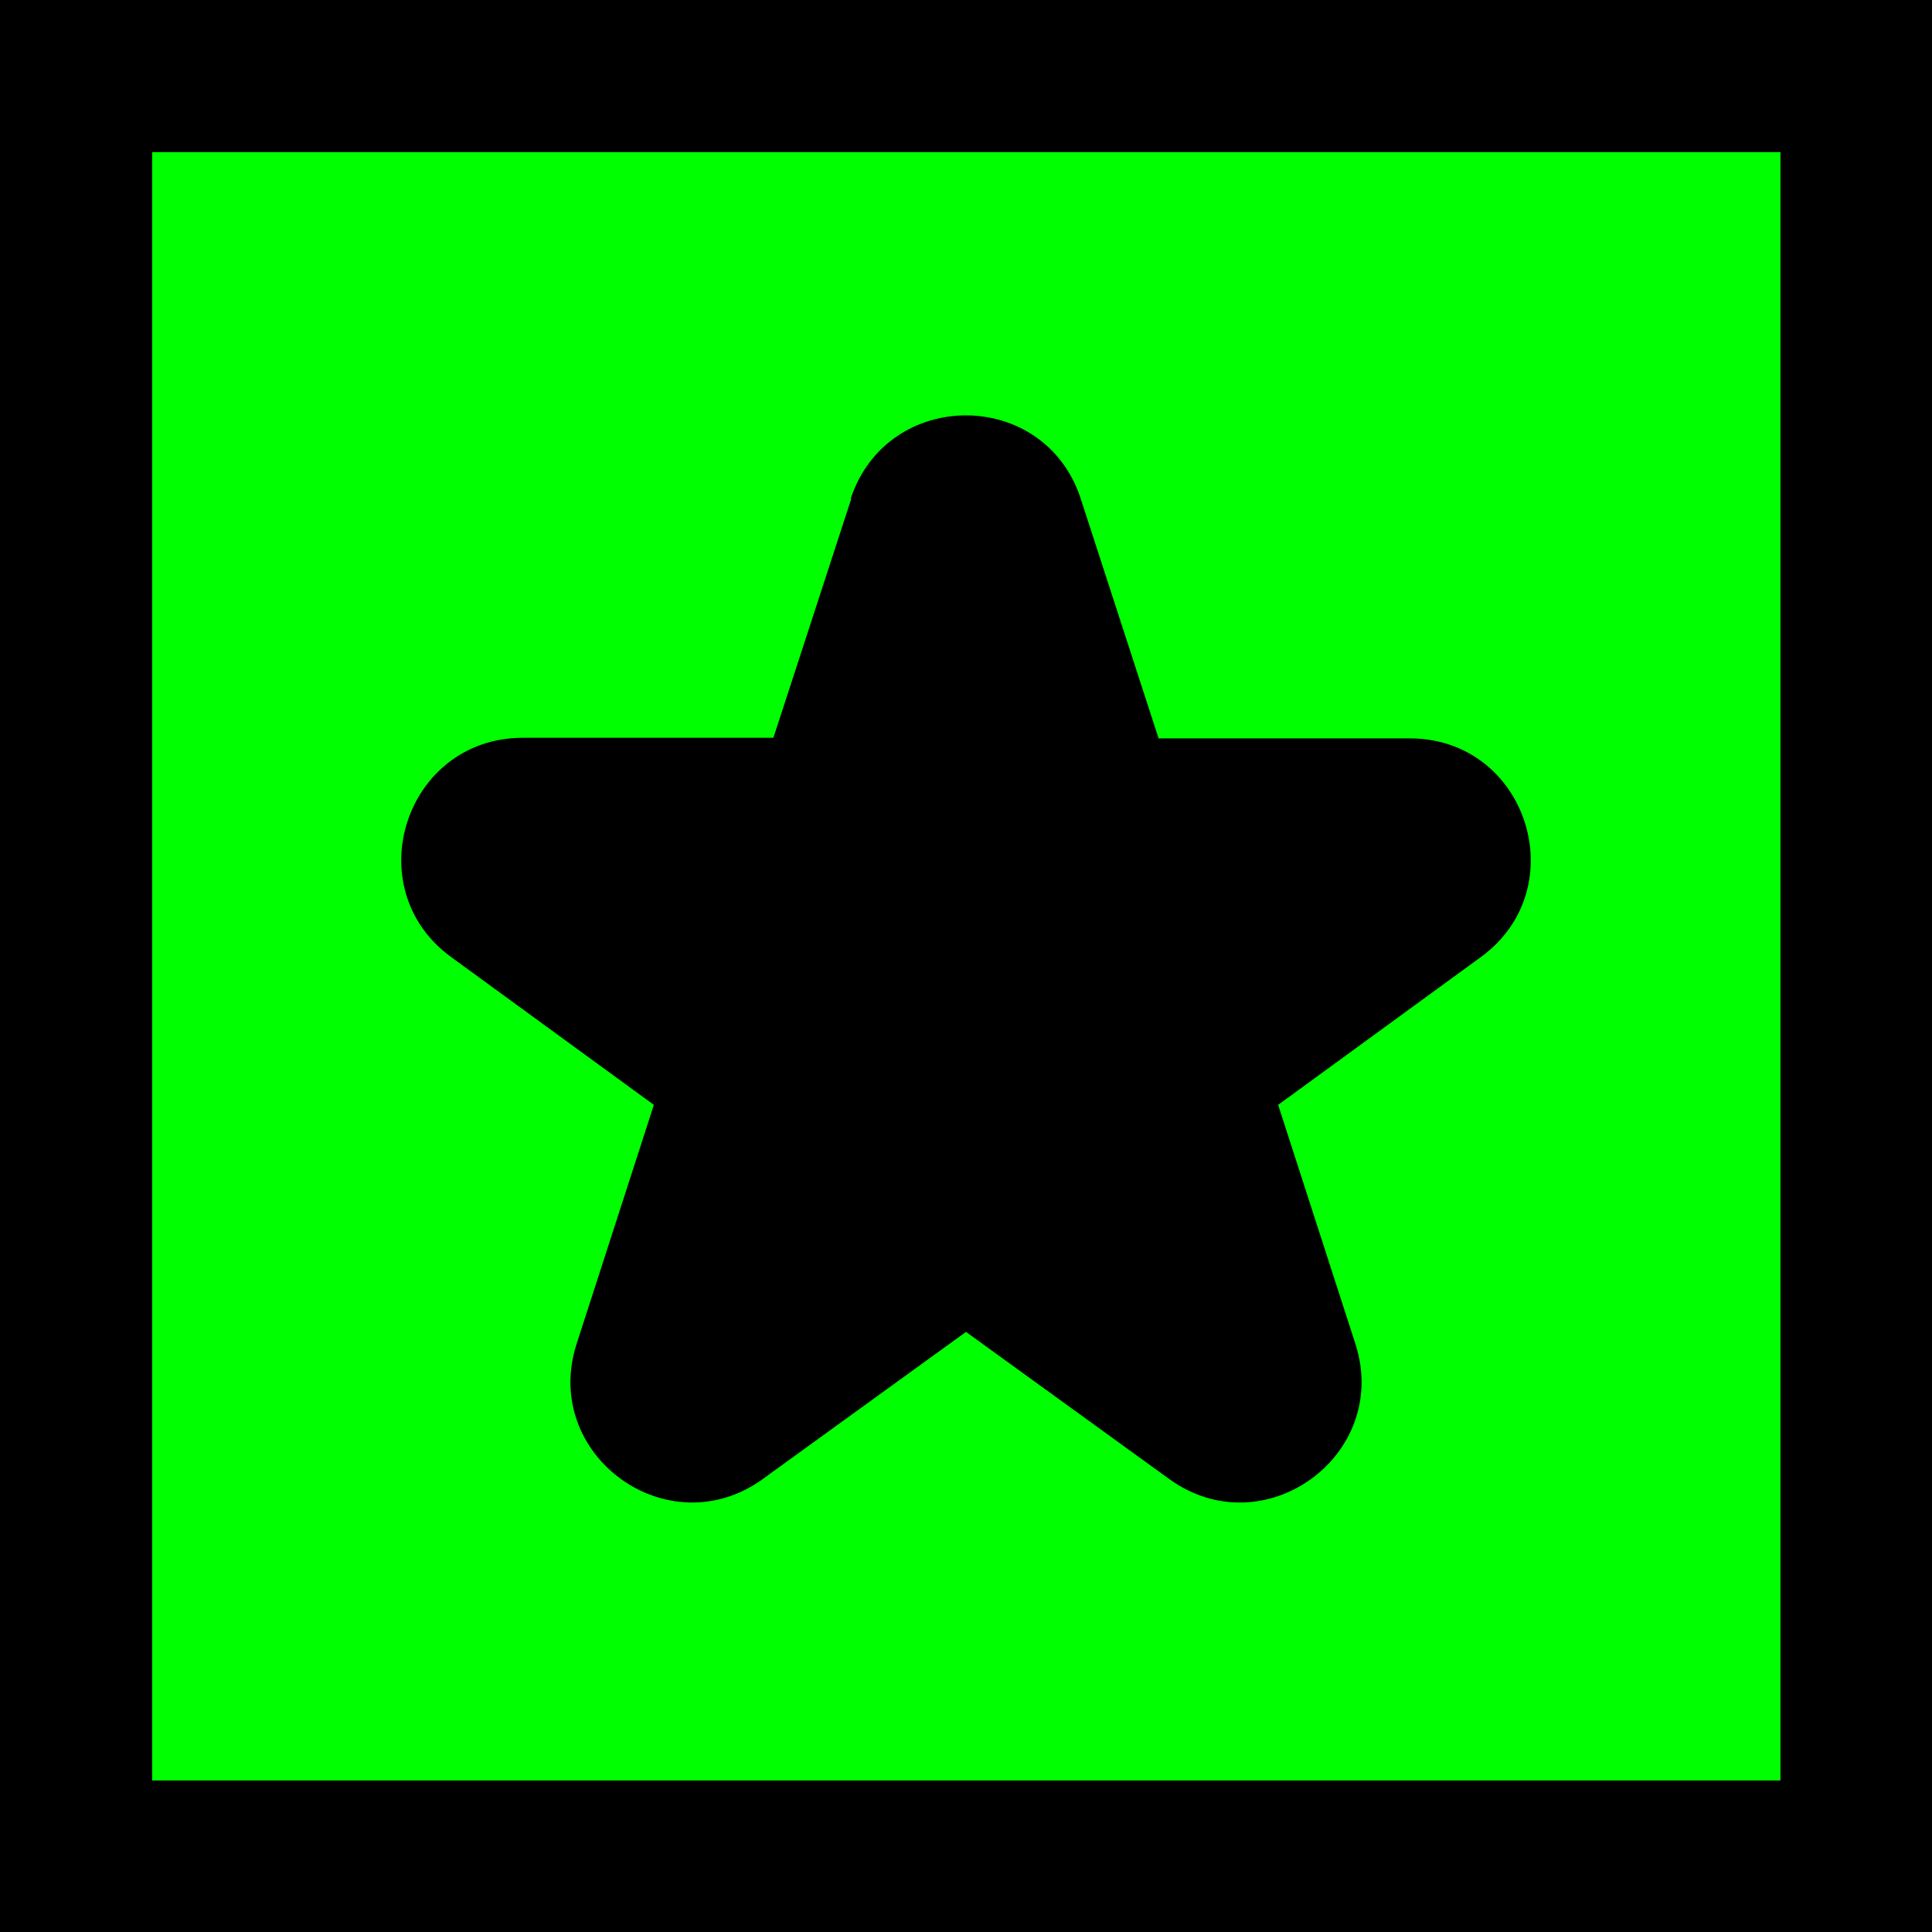 <?xml version="1.0" encoding="UTF-8"?>
<svg id="Layer_1" data-name="Layer 1" xmlns="http://www.w3.org/2000/svg" viewBox="0 0 32 32">
  <defs>
    <style>
      .cls-1 {
        fill: lime;
      }
    </style>
  </defs>
  <rect width="32" height="32"/>
  <path class="cls-1" d="M2.52,2.52h26.97v26.97H2.52V2.52ZM14.1,8.26l-1.29,3.96h-4.16c-1.94.01-2.74,2.49-1.18,3.63l3.36,2.45-1.28,3.96c-.59,1.84,1.51,3.37,3.08,2.24l3.37-2.44,3.37,2.44c1.57,1.13,3.67-.4,3.08-2.24l-1.28-3.96,3.36-2.45c1.56-1.14.76-3.62-1.18-3.62h-4.16s-1.29-3.97-1.29-3.97c-.6-1.84-3.2-1.84-3.81,0Z"/>
</svg>